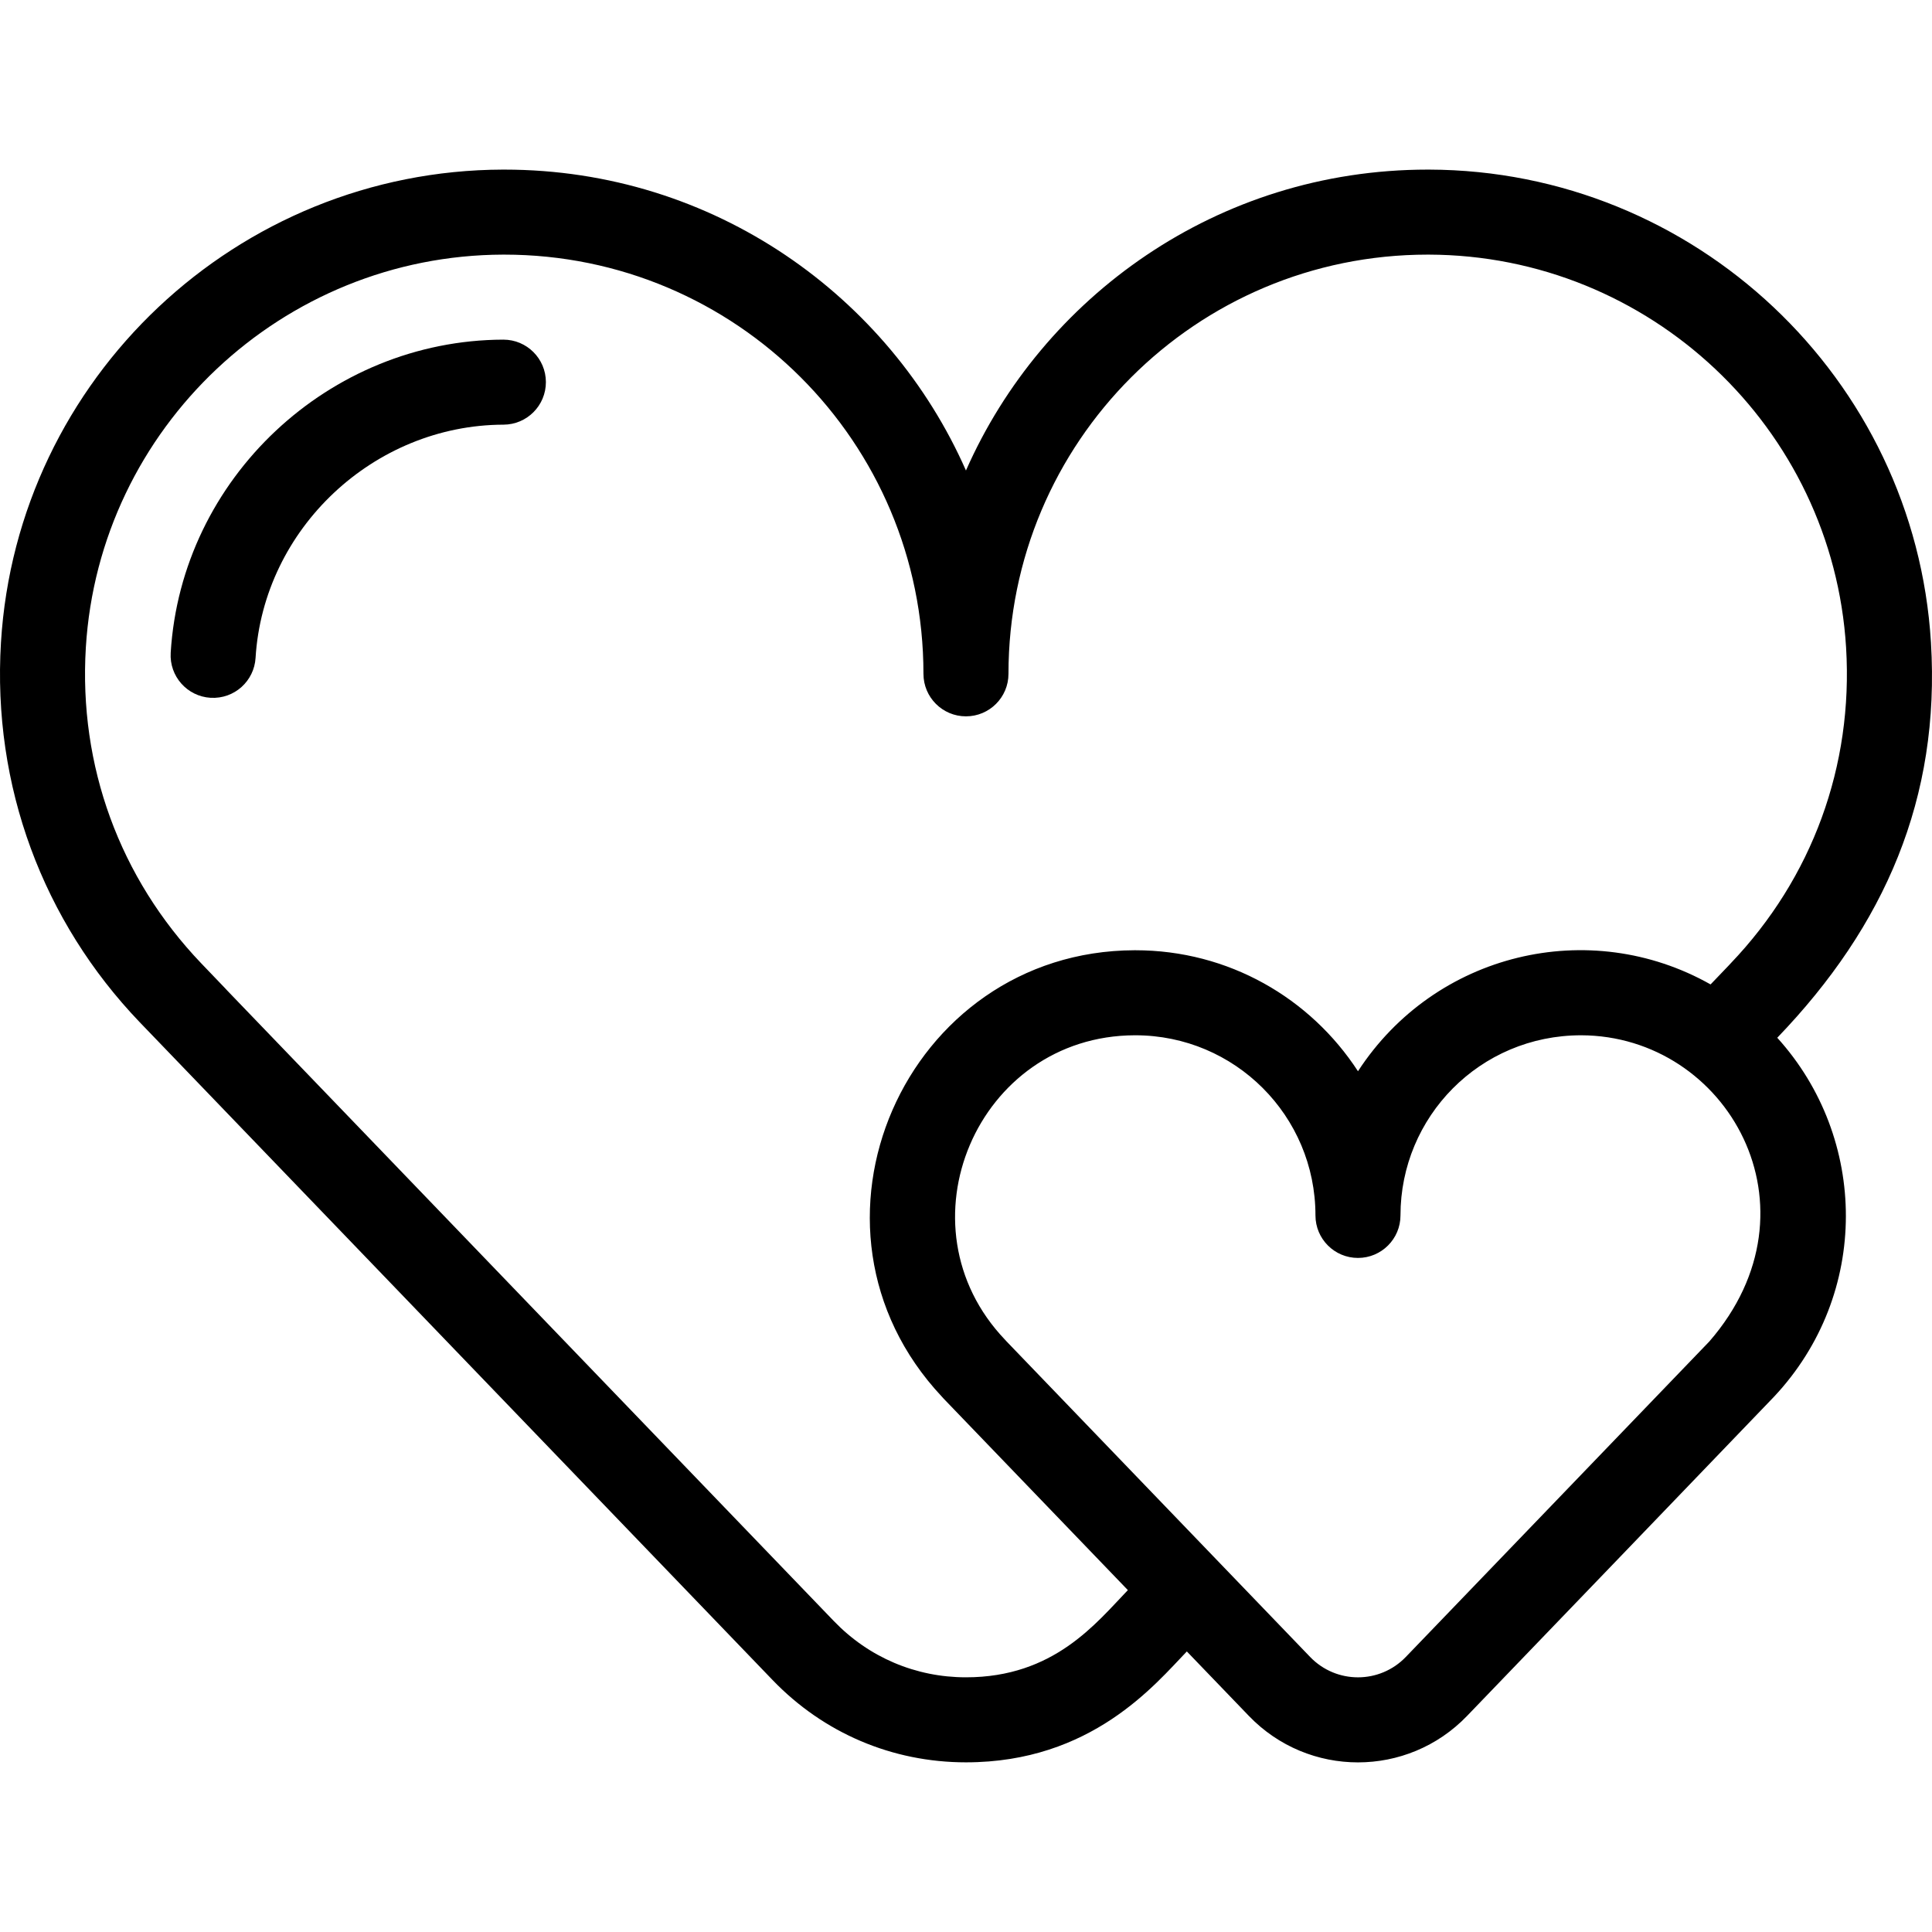 <?xml version="1.0" encoding="iso-8859-1"?>
<!-- Generator: Adobe Illustrator 19.0.0, SVG Export Plug-In . SVG Version: 6.00 Build 0)  -->
<svg version="1.1" id="Layer_1" xmlns="http://www.w3.org/2000/svg" xmlns:xlink="http://www.w3.org/1999/xlink" x="0px" y="0px"
	 viewBox="0 0 340.856 340.856" style="enable-background:new 0 0 340.856 340.856;" xml:space="preserve">
<g>
	<g>
		<g>
			<path d="M88.81,59.922c-0.007,0-0.015,0-0.022,0c-30.742,0.089-56.803,24.462-58.673,55.247c-0.251,4.135,2.897,7.69,7.032,7.941
				c4.238,0.241,7.695-2.981,7.941-7.031c1.387-22.824,20.859-41.093,43.743-41.157c4.142-0.012,7.49-3.379,7.479-7.521
				C96.298,63.266,92.942,59.922,88.81,59.922z"/>
			<path d="M340.672,113.35c-2.835-46.647-41.723-83.293-88.531-83.427c-0.089,0-0.173,0-0.262,0
				c-37.208,0-68.024,22.605-81.458,53.087c-13.487-30.606-44.367-53.087-81.458-53.087c-0.087,0-0.174,0-0.262,0
				C41.893,30.056,3.005,66.702,0.17,113.349c-1.54,25.342,7.415,49.189,24.493,67.01l111.643,116.045
				c9.008,9.362,21.124,14.519,34.116,14.519c22.158,0,33.393-13.77,38.968-19.565l10.942,11.373
				c10.525,10.939,27.982,10.931,38.499,0c0.24-0.25,53.928-56.042,54.151-56.307c17.027-18.142,16.596-45.647,0.573-63.337
				C332.551,163.34,342.341,140.813,340.672,113.35z M301.574,236.668l-53.551,55.662c-4.618,4.798-12.268,4.793-16.882,0
				c-9.503-9.878-18.527-19.258-53.55-55.661c-0.084-0.097-0.171-0.192-0.26-0.285c-19.257-20.143-4.948-53.652,22.875-53.733
				c0.031,0,0.061,0,0.092,0c17.57,0,31.784,14.217,31.784,31.782c0,4.143,3.357,7.5,7.5,7.5s7.5-3.357,7.5-7.5
				c0-17.376,13.988-31.782,31.874-31.782C304.763,182.725,321.996,213.158,301.574,236.668z M305.333,169.967
				c0,0,0.123-0.097-3.541,3.712c-21.415-12.088-48.623-5.563-62.208,15.316c-8.409-12.924-22.838-21.346-39.283-21.346
				c-0.045,0-0.091,0-0.136,0c-40.517,0.117-62.071,48.846-33.983,78.773c0.101,0.118,0.206,0.234,0.314,0.348l32.489,33.769
				c-5.62,5.841-13.038,15.383-28.563,15.383c-8.875,0-17.152-3.522-23.306-9.919C-2.016,130.992,54.495,189.745,35.512,169.967
				c-14.403-15.064-21.637-34.849-20.369-55.708c2.356-38.77,34.686-69.226,73.602-69.337c0.074,0,0.144,0,0.218,0
				c40.876,0,73.959,33.079,73.959,73.96c0,4.143,3.358,7.5,7.5,7.5c4.143,0,7.5-3.357,7.5-7.5c0-40.879,33.079-73.96,73.959-73.96
				c0.072,0,0.146,0,0.218,0c38.916,0.111,71.245,30.567,73.602,69.337C326.969,135.118,319.735,154.902,305.333,169.967z"/>
		</g>
	</g>
</g>
<g>
</g>
<g>
</g>
<g>
</g>
<g>
</g>
<g>
</g>
<g>
</g>
<g>
</g>
<g>
</g>
<g>
</g>
<g>
</g>
<g>
</g>
<g>
</g>
<g>
</g>
<g>
</g>
<g>
</g>
</svg>
